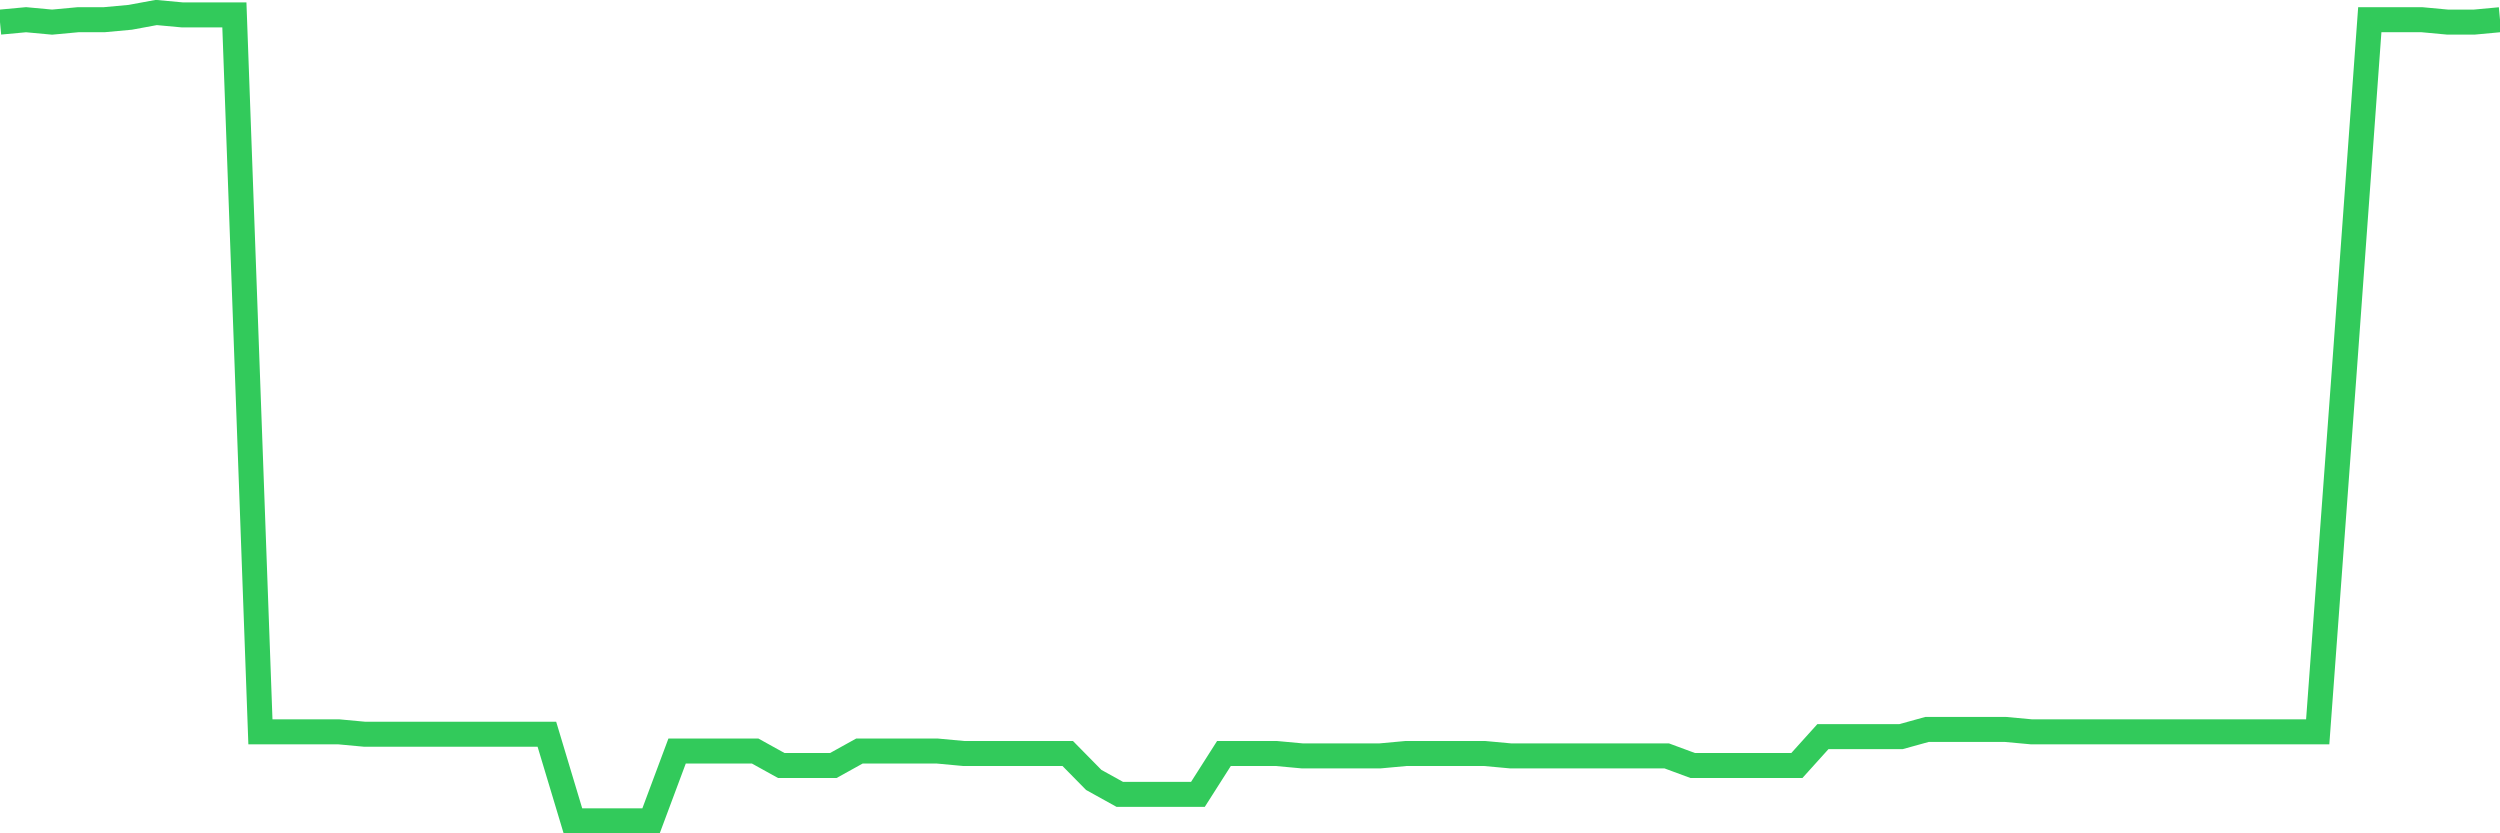 <svg
  xmlns="http://www.w3.org/2000/svg"
  xmlns:xlink="http://www.w3.org/1999/xlink"
  width="120"
  height="40"
  viewBox="0 0 120 40"
  preserveAspectRatio="none"
>
  <polyline
    points="0,1.062 1.25,0.946 2.5,1.062 3.75,0.946 5,0.946 6.25,0.831 7.5,0.6 8.75,0.715 10,0.715 11.25,0.715 12.5,35.127 13.75,35.127 15,35.127 16.25,35.127 17.5,35.243 18.75,35.243 20,35.243 21.25,35.243 22.5,35.243 23.75,35.243 25,35.243 26.25,35.243 27.5,39.4 28.75,39.4 30,39.4 31.25,39.4 32.5,36.051 33.75,36.051 35,36.051 36.25,36.051 37.5,36.744 38.75,36.744 40,36.744 41.25,36.051 42.5,36.051 43.75,36.051 45,36.051 46.25,36.167 47.5,36.167 48.75,36.167 50,36.167 51.25,36.167 52.5,37.437 53.75,38.13 55,38.13 56.25,38.13 57.5,38.13 58.75,36.167 60,36.167 61.25,36.167 62.5,36.282 63.75,36.282 65,36.282 66.25,36.282 67.5,36.167 68.75,36.167 70,36.167 71.25,36.167 72.5,36.282 73.75,36.282 75,36.282 76.25,36.282 77.5,36.282 78.75,36.282 80,36.282 81.25,36.744 82.5,36.744 83.75,36.744 85,36.744 86.25,36.744 87.5,35.358 88.75,35.358 90,35.358 91.25,35.358 92.5,35.012 93.75,35.012 95,35.012 96.25,35.012 97.5,35.127 98.75,35.127 100,35.127 101.25,35.127 102.5,35.127 103.75,35.127 105,35.127 106.25,35.127 107.5,35.127 108.75,35.127 110,35.127 111.25,35.127 112.5,18.152 113.75,0.946 115,0.946 116.25,0.946 117.5,1.062 118.75,1.062 120,0.946"
    fill="none"
    stroke="#32ca5b"
    stroke-width="1.2"
  >
  </polyline>
</svg>